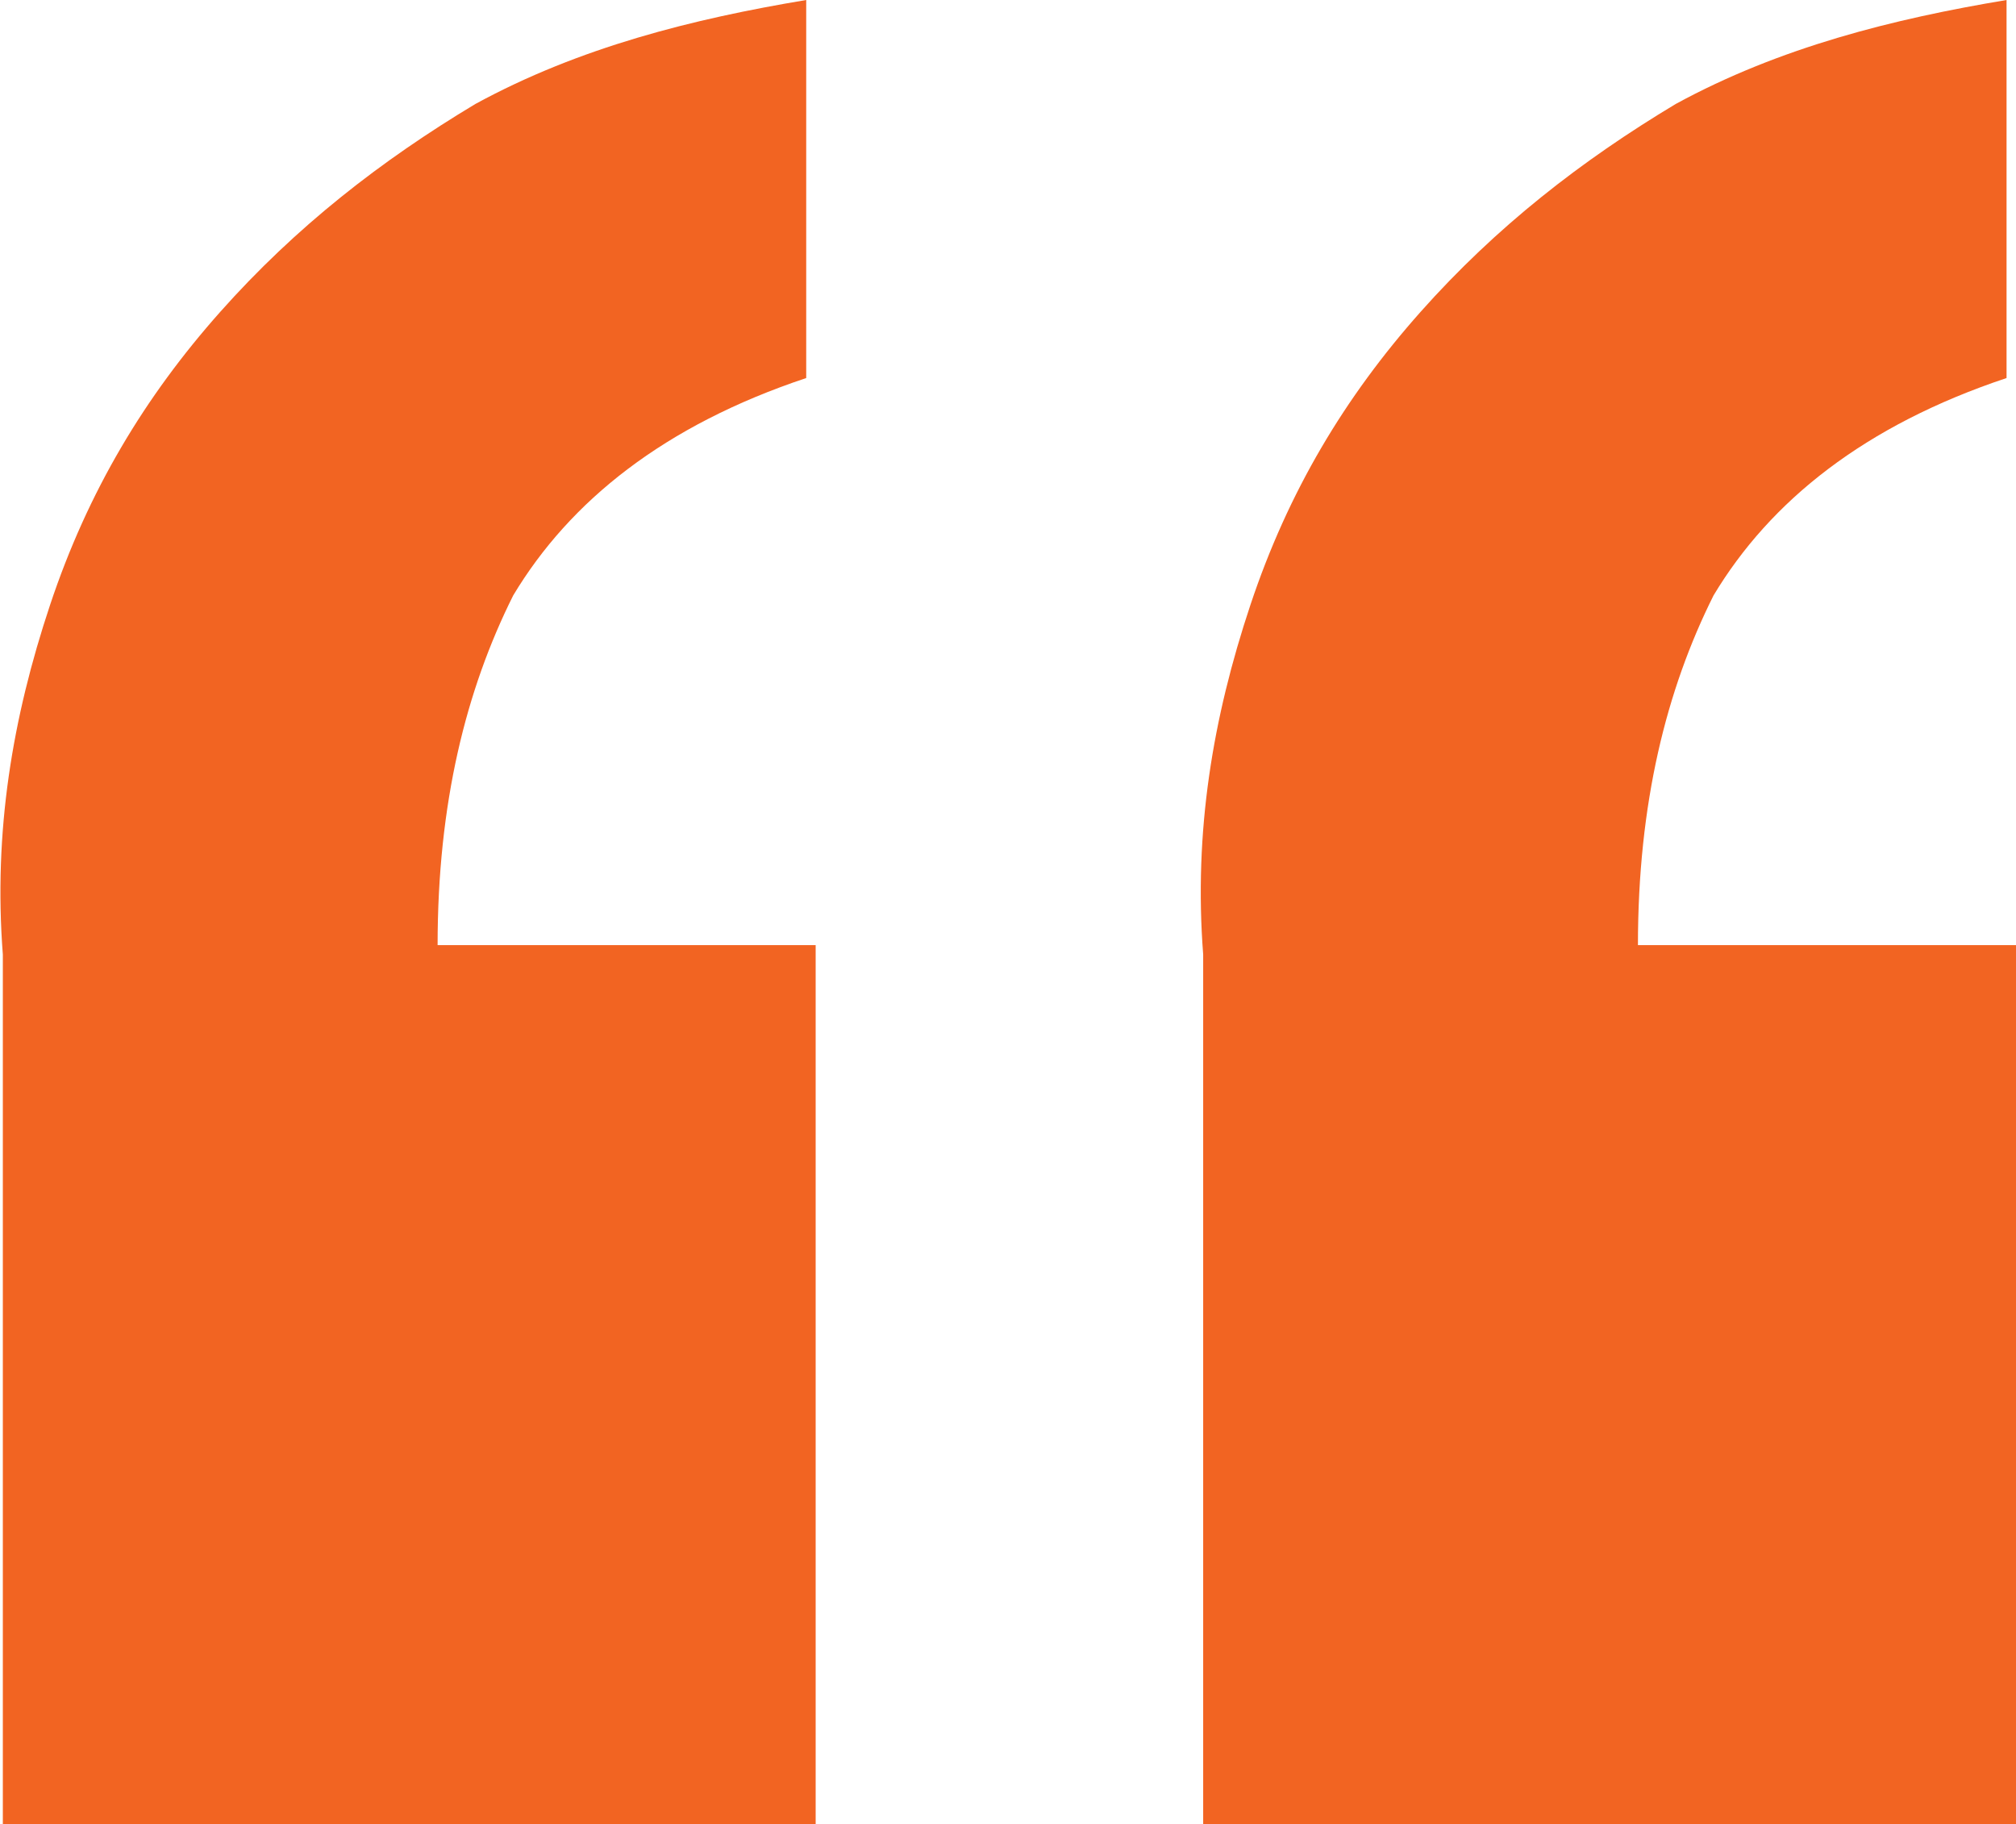 <?xml version="1.0" encoding="UTF-8"?><svg id="a" xmlns="http://www.w3.org/2000/svg" viewBox="0 0 21.33 19.3"><defs><style>.b{fill:#f26422;}</style></defs><path class="b" d="M8.63,19.2V10H4.63c0-1.5,.3-2.7,.8-3.7,.6-1,1.6-1.8,3.1-2.3V0c-1.2,.2-2.4,.5-3.5,1.1-1,.6-1.9,1.3-2.7,2.2-.8,.9-1.4,1.9-1.8,3.1S-.07,8.8,.03,10.1v9.2H8.63v-.1Zm12.7,0V10h-4c0-1.5,.3-2.7,.8-3.7,.6-1,1.6-1.8,3.1-2.3V0c-1.2,.2-2.4,.5-3.5,1.1-1,.6-1.9,1.3-2.7,2.2-.8,.9-1.4,1.9-1.8,3.1s-.6,2.4-.5,3.7v9.2h8.6v-.1Z"/></svg>